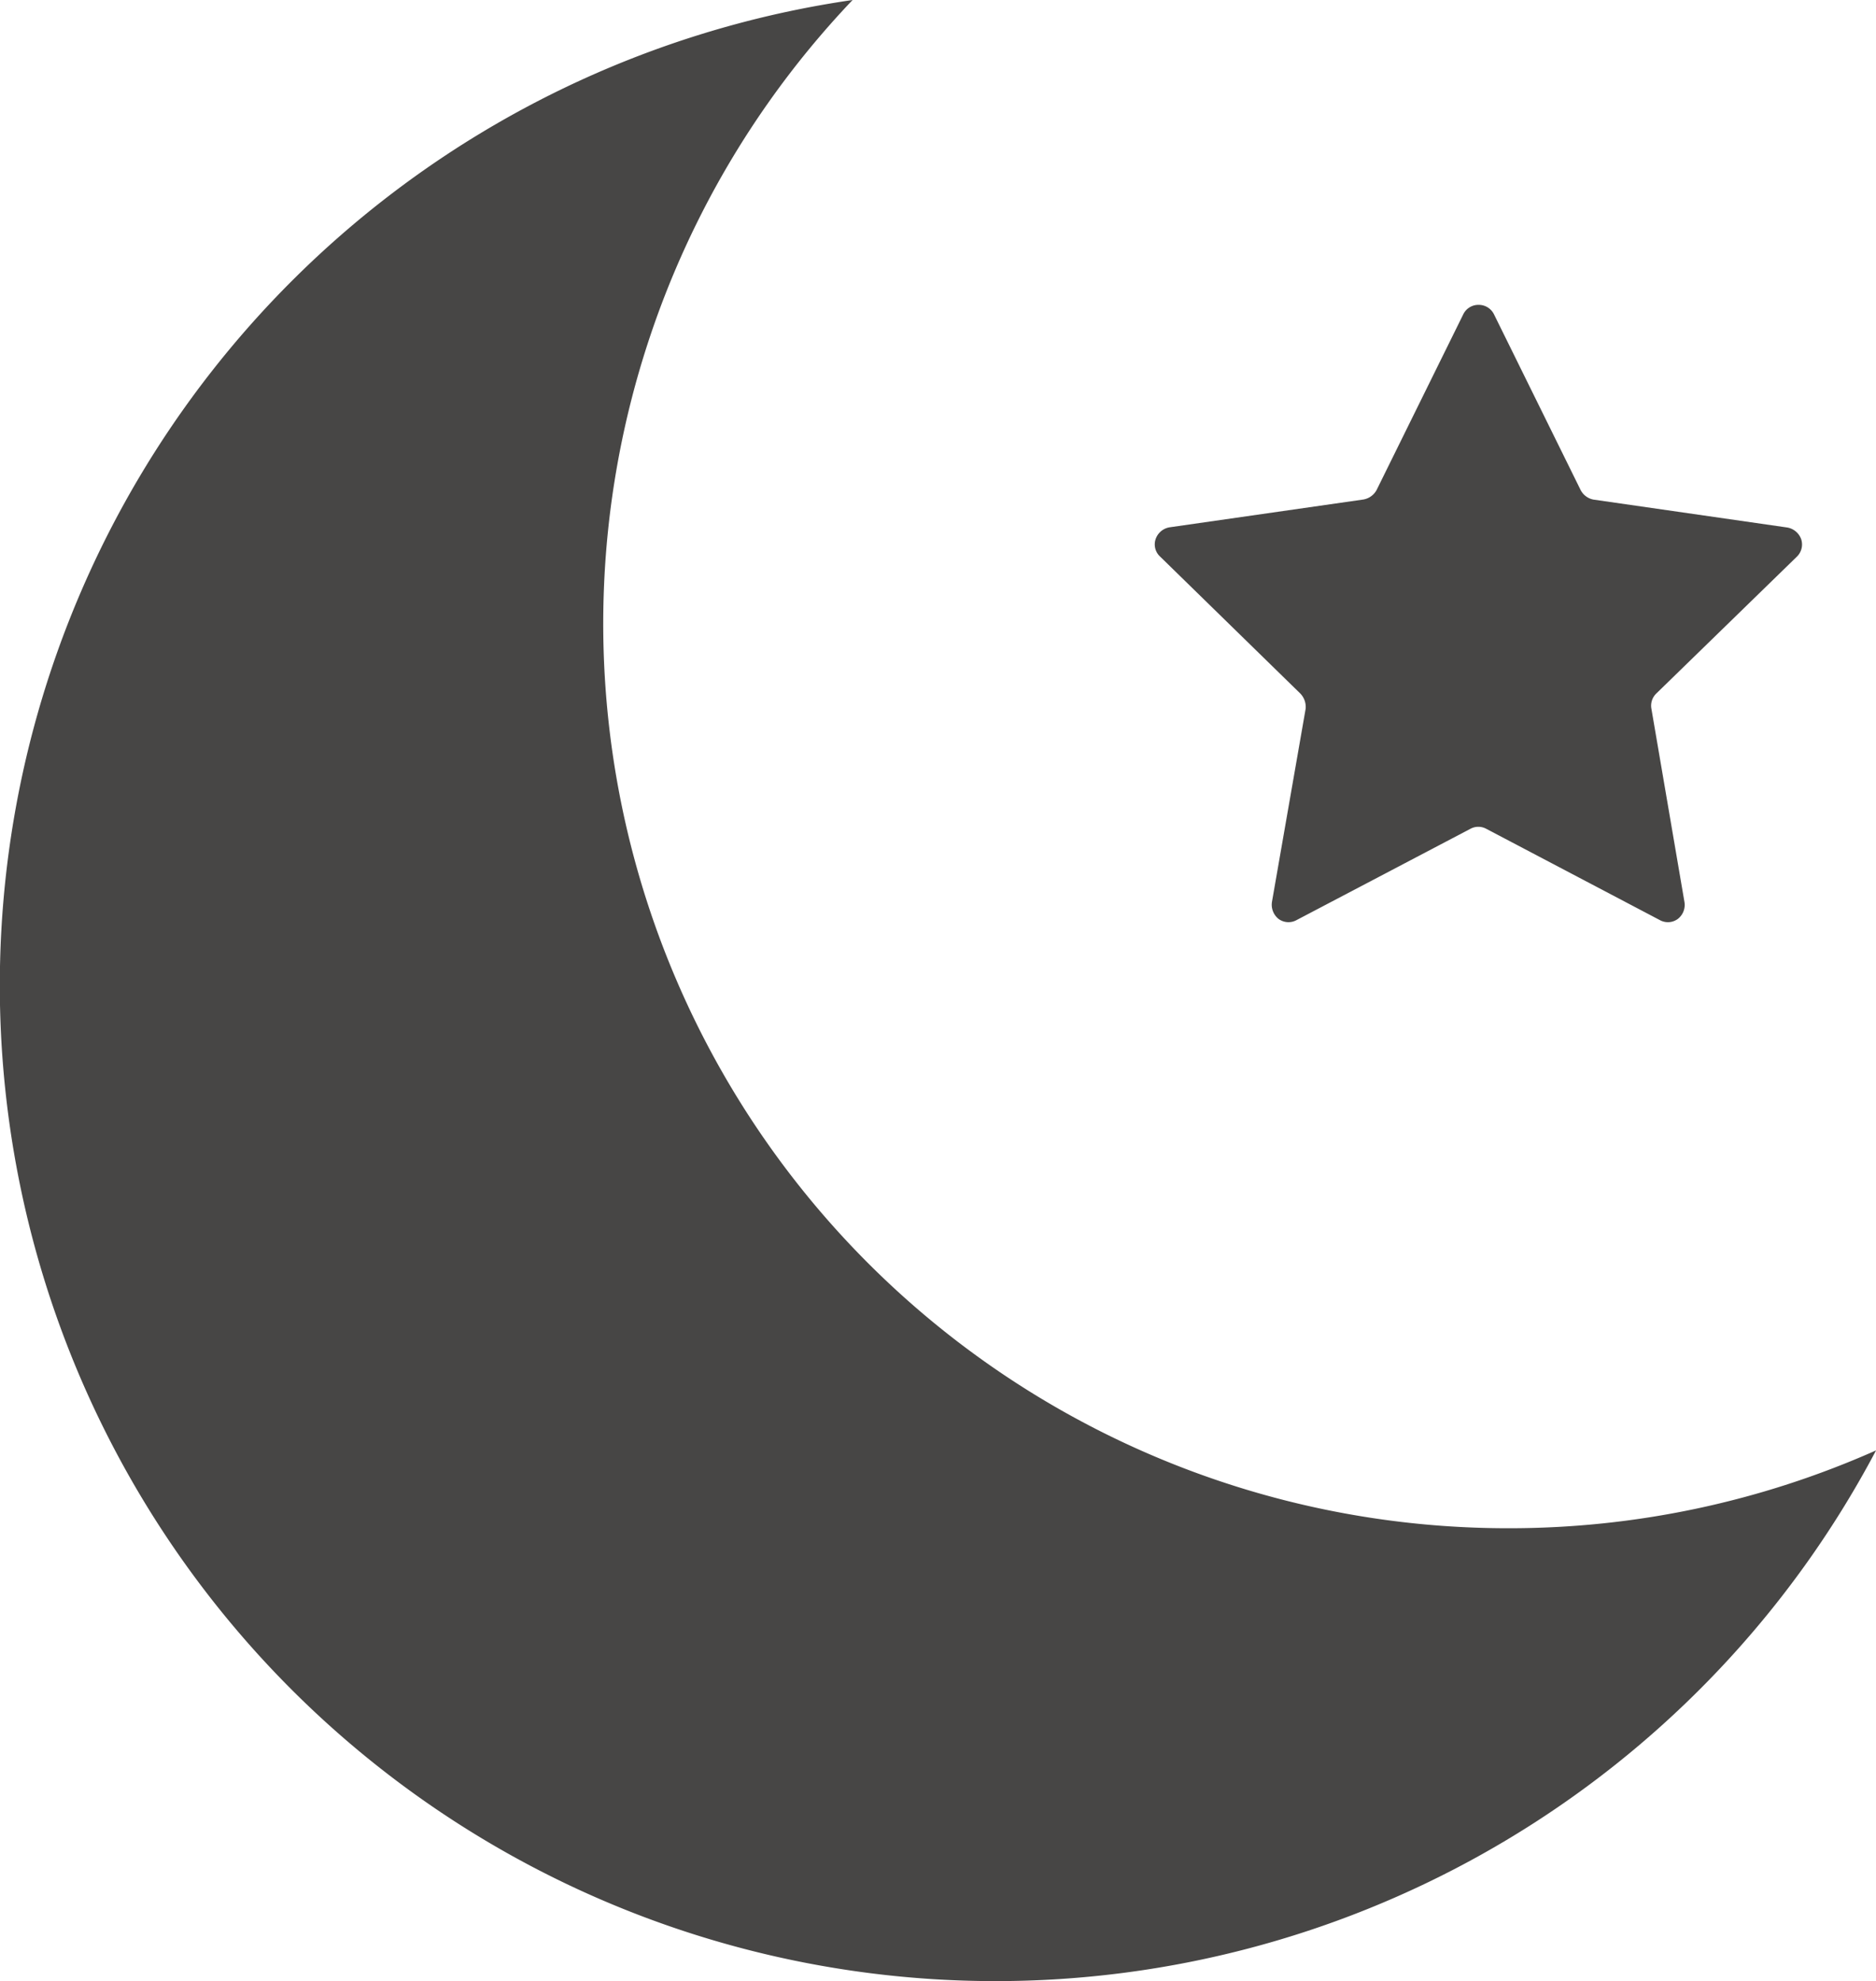<svg xmlns="http://www.w3.org/2000/svg" width="28.411" height="30.003" viewBox="0 0 28.411 30.003">
  <g id="i_nighter" transform="translate(0 0.001)">
    <path id="パス_5001" data-name="パス 5001" d="M22.847,23.145A13.7,13.7,0,0,1,12.912,0a15.08,15.08,0,1,0,15.5,21.966,13.671,13.671,0,0,1-5.564,1.179" transform="translate(0 -0.001)" fill="#474645"/>
    <path id="パス_5002" data-name="パス 5002" d="M7.246,7.218a.292.292,0,0,1,.08.232l-.51,2.924a.276.276,0,0,0,.1.257.254.254,0,0,0,.274.017l2.63-1.381a.252.252,0,0,1,.243,0l2.626,1.381a.253.253,0,0,0,.274-.017.269.269,0,0,0,.1-.257l-.5-2.924a.256.256,0,0,1,.073-.232l2.127-2.071a.257.257,0,0,0,.069-.264.274.274,0,0,0-.212-.18L11.683,4.28a.278.278,0,0,1-.191-.142L10.178,1.473a.257.257,0,0,0-.232-.142.254.254,0,0,0-.232.142L8.4,4.137a.283.283,0,0,1-.2.142L5.266,4.7a.269.269,0,0,0-.212.18.25.25,0,0,0,.069.264Z" transform="translate(12.447 3.285)" fill="#474645"/>
  </g>
</svg>
